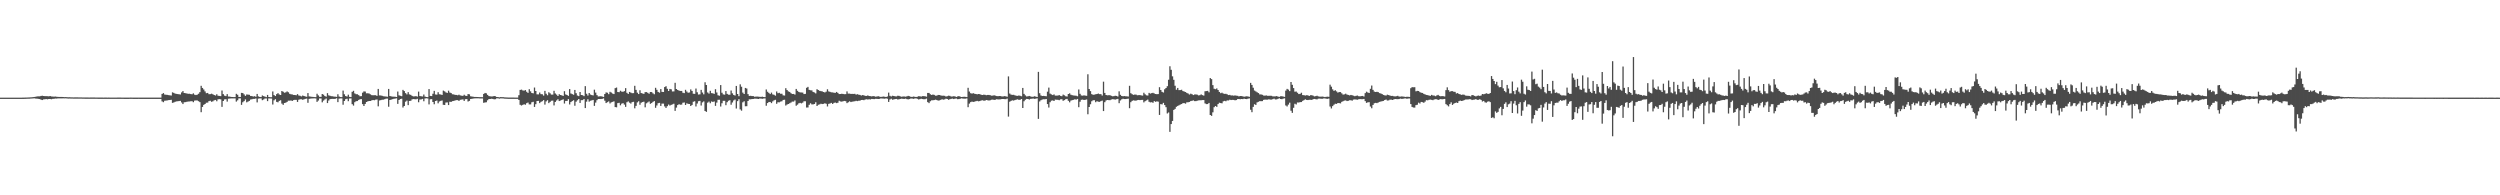 <?xml version="1.0" encoding="UTF-8"?>
<svg xmlns="http://www.w3.org/2000/svg" width="1920" height="150">
  <path d="M0 75.000h1v1.000H0zM1 75.000h1v1.000H1zM2 75.000h1v1.000H2zM3 75.000h1v1.000H3zM4 75.000h1v1.000H4zM5 75.000h1v1.000H5zM6 75.000h1v1.000H6zM7 75.000h1v1.000H7zM8 75.000h1v1.000H8zM9 75.000h1v1.000H9zM10 75.000h1v1.000H10zM11 75.000h1v1.000H11zM12 75.000h1v1.000H12zM13 75.000h1v1.000H13zM14 75.000h1v1.000H14zM15 74.999h1v1.000H15zM16 74.992h1v1.000H16zM17 74.974h1v1.000H17zM18 74.956h1v1.000H18zM19 74.927h1v1.000H19zM20 74.883h1v1.000H20zM21 74.840h1v1.000H21zM22 74.805h1v1.000H22zM23 74.748h1v1.000H23zM24 74.677h1v1.000H24zM25 74.569h1v1.000H25zM26 74.464h1v1.052H26zM27 74.267h1v1.458H27zM28 74.020h1v1.754H28zM29 74.003h1v1.905H29zM30 73.967h1v2.092H30zM31 73.659h1v2.907H31zM32 73.508h1v3.355H32zM33 73.710h1v2.627H33zM34 73.816h1v2.424H34zM35 73.836h1v2.267H35zM36 73.883h1v2.405H36zM37 74.007h1v2.021H37zM38 73.750h1v2.293H38zM39 74.081h1v2.159H39zM40 74.160h1v1.774H40zM41 74.243h1v1.612H41zM42 74.140h1v1.513H42zM43 74.291h1v1.413H43zM44 74.406h1v1.173H44zM45 74.442h1v1.122H45zM46 74.422h1v1.167H46zM47 74.443h1v1.103H47zM48 74.520h1v1.000H48zM49 74.580h1v1.000H49zM50 74.539h1v1.000H50zM51 74.638h1v1.000H51zM52 74.710h1v1.000H52zM53 74.659h1v1.000H53zM54 74.728h1v1.000H54zM55 74.727h1v1.000H55zM56 74.784h1v1.000H56zM57 74.761h1v1.000H57zM58 74.756h1v1.000H58zM59 74.772h1v1.000H59zM60 74.795h1v1.000H60zM61 74.791h1v1.000H61zM62 74.797h1v1.000H62zM63 74.835h1v1.000H63zM64 74.843h1v1.000H64zM65 74.863h1v1.000H65zM66 74.855h1v1.000H66zM67 74.863h1v1.000H67zM68 74.883h1v1.000H68zM69 74.863h1v1.000H69zM70 74.877h1v1.000H70zM71 74.865h1v1.000H71zM72 74.869h1v1.000H72zM73 74.889h1v1.000H73zM74 74.899h1v1.000H74zM75 74.910h1v1.000H75zM76 74.923h1v1.000H76zM77 74.925h1v1.000H77zM78 74.928h1v1.000H78zM79 74.942h1v1.000H79zM80 74.922h1v1.000H80zM81 74.921h1v1.000H81zM82 74.934h1v1.000H82zM83 74.927h1v1.000H83zM84 74.944h1v1.000H84zM85 74.949h1v1.000H85zM86 74.950h1v1.000H86zM87 74.954h1v1.000H87zM88 74.945h1v1.000H88zM89 74.934h1v1.000H89zM90 74.930h1v1.000H90zM91 74.917h1v1.000H91zM92 74.922h1v1.000H92zM93 74.954h1v1.000H93zM94 74.955h1v1.000H94zM95 74.958h1v1.000H95zM96 74.960h1v1.000H96zM97 74.958h1v1.000H97zM98 74.958h1v1.000H98zM99 74.952h1v1.000H99zM100 74.931h1v1.000H100zM101 74.943h1v1.000H101zM102 74.961h1v1.000H102zM103 74.967h1v1.000H103zM104 74.971h1v1.000H104zM105 74.968h1v1.000H105zM106 74.953h1v1.000H106zM107 74.957h1v1.000H107zM108 74.967h1v1.000H108zM109 74.965h1v1.000H109zM110 74.964h1v1.000H110zM111 74.976h1v1.000H111zM112 74.970h1v1.000H112zM113 74.968h1v1.000H113zM114 74.976h1v1.000H114zM115 74.972h1v1.000H115zM116 74.968h1v1.000H116zM117 74.974h1v1.000H117zM118 74.968h1v1.000H118zM119 74.977h1v1.000H119zM120 74.967h1v1.000H120zM121 74.968h1v1.000H121zM122 74.976h1v1.000H122zM123 74.972h1v1.000H123zM124 72.123h1v5.775H124zM125 71.458h1v7.022H125zM126 72.615h1v4.760H126zM127 72.758h1v4.497H127zM128 72.881h1v4.244H128zM129 73.079h1v3.845H129zM130 73.204h1v3.600H130zM131 73.378h1v3.248H131zM132 70.916h1v8.072H132zM133 71.313h1v7.364H133zM134 71.867h1v6.317H134zM135 72.105h1v5.790H135zM136 72.259h1v5.504H136zM137 72.395h1v5.232H137zM138 72.545h1v4.909H138zM139 70.938h1v7.770H139zM140 69.924h1v9.985H140zM141 71.419h1v7.101H141zM142 71.564h1v6.881H142zM143 71.806h1v6.372H143zM144 72.042h1v5.944H144zM145 72.002h1v5.926H145zM146 72.255h1v5.498H146zM147 72.394h1v5.334H147zM148 71.656h1v6.847H148zM149 72.696h1v4.569H149zM150 73.005h1v4.090H150zM151 72.714h1v4.468H151zM152 71.963h1v5.744H152zM153 70.758h1v7.657H153zM154 65.878h1v20.288H154zM155 67.523h1v14.614H155zM156 68.700h1v11.828H156zM157 70.200h1v9.695H157zM158 71.552h1v7.360H158zM159 71.353h1v7.434H159zM160 72.329h1v5.354H160zM161 72.307h1v5.033H161zM162 71.947h1v6.223H162zM163 72.382h1v5.441H163zM164 72.962h1v4.072H164zM165 73.389h1v3.352H165zM166 72.419h1v5.353H166zM167 73.516h1v2.774H167zM168 73.654h1v2.486H168zM169 73.808h1v2.479H169zM170 69.535h1v12.547H170zM171 72.305h1v5.271H171zM172 73.486h1v2.869H172zM173 73.836h1v2.359H173zM174 72.317h1v5.694H174zM175 74.129h1v1.660H175zM176 74.201h1v1.459H176zM177 74.458h1v1.128H177zM178 74.500h1v1.058H178zM179 74.526h1v1.026H179zM180 74.560h1v1.000H180zM181 72.022h1v5.986H181zM182 72.775h1v4.272H182zM183 74.450h1v1.116H183zM184 74.498h1v1.000H184zM185 71.345h1v9.207H185zM186 71.474h1v7.081H186zM187 72.510h1v5.156H187zM188 73.623h1v2.729H188zM189 72.571h1v6.018H189zM190 72.642h1v5.380H190zM191 72.807h1v4.672H191zM192 73.680h1v2.739H192zM193 73.788h1v2.464H193zM194 74.160h1v1.750H194zM195 73.856h1v2.053H195zM196 74.297h1v1.326H196zM197 72.155h1v6.463H197zM198 74.058h1v1.688H198zM199 74.430h1v1.146H199zM200 74.534h1v1.037H200zM201 73.303h1v3.633H201zM202 73.833h1v2.543H202zM203 74.204h1v1.446H203zM204 74.618h1v1.000H204zM205 72.890h1v4.793H205zM206 74.503h1v1.049H206zM207 74.639h1v1.000H207zM208 74.671h1v1.000H208zM209 70.260h1v10.027H209zM210 73.028h1v4.045H210zM211 73.788h1v2.377H211zM212 72.287h1v5.958H212zM213 71.527h1v7.053H213zM214 72.570h1v4.920H214zM215 72.944h1v4.066H215zM216 69.890h1v9.665H216zM217 70.443h1v10.070H217zM218 71.200h1v7.880H218zM219 70.897h1v7.963H219zM220 70.182h1v8.029H220zM221 70.871h1v6.451H221zM222 72.049h1v5.262H222zM223 72.389h1v4.757H223zM224 72.570h1v4.926H224zM225 72.902h1v4.022H225zM226 72.977h1v3.695H226zM227 73.149h1v3.568H227zM228 72.269h1v6.006H228zM229 73.329h1v3.256H229zM230 73.552h1v2.692H230zM231 74.055h1v2.183H231zM232 73.383h1v3.248H232zM233 73.732h1v2.548H233zM234 74.087h1v1.828H234zM235 74.280h1v1.455H235zM236 71.490h1v7.436H236zM237 74.014h1v1.891H237zM238 74.178h1v1.545H238zM239 74.340h1v1.288H239zM240 74.437h1v1.153H240zM241 74.523h1v1.000H241zM242 74.600h1v1.000H242zM243 72.002h1v6.237H243zM244 73.252h1v3.967H244zM245 74.327h1v1.308H245zM246 74.398h1v1.200H246zM247 72.187h1v6.391H247zM248 72.722h1v4.517H248zM249 73.777h1v2.633H249zM250 74.232h1v1.466H250zM251 71.547h1v7.588H251zM252 73.204h1v4.003H252zM253 73.560h1v2.567H253zM254 73.874h1v2.099H254zM255 73.950h1v1.983H255zM256 74.213h1v1.745H256zM257 74.229h1v1.629H257zM258 74.418h1v1.063H258zM259 72.382h1v6.072H259zM260 74.159h1v1.552H260zM261 74.558h1v1.000H261zM262 74.583h1v1.000H262zM263 69.570h1v10.845H263zM264 72.383h1v5.165H264zM265 73.757h1v2.446H265zM266 74.117h1v1.701H266zM267 72.722h1v5.013H267zM268 74.401h1v1.220H268zM269 74.559h1v1.000H269zM270 70.479h1v9.535H270zM271 69.729h1v11.359H271zM272 71.725h1v6.770H272zM273 72.334h1v5.403H273zM274 72.419h1v5.198H274zM275 73.045h1v3.688H275zM276 73.928h1v2.285H276zM277 73.812h1v2.314H277zM278 71.188h1v8.799H278zM279 70.216h1v11.215H279zM280 70.286h1v9.536H280zM281 71.662h1v6.660H281zM282 71.631h1v6.204H282zM283 71.808h1v5.746H283zM284 72.423h1v5.158H284zM285 73.051h1v4.033H285zM286 73.142h1v3.643H286zM287 73.104h1v3.880H287zM288 73.108h1v3.445H288zM289 73.604h1v2.788H289zM290 68.289h1v13.382H290zM291 73.251h1v3.914H291zM292 73.329h1v3.566H292zM293 73.578h1v3.040H293zM294 73.947h1v2.578H294zM295 74.052h1v2.124H295zM296 74.119h1v1.675H296zM297 74.270h1v1.477H297zM298 68.301h1v13.686H298zM299 73.743h1v3.065H299zM300 74.039h1v2.449H300zM301 74.208h1v2.002H301zM302 74.266h1v1.612H302zM303 74.289h1v1.425H303zM304 74.497h1v1.023H304zM305 70.276h1v9.512H305zM306 73.236h1v3.576H306zM307 73.570h1v2.465H307zM308 73.878h1v1.950H308zM309 68.999h1v13.561H309zM310 69.943h1v11.462H310zM311 71.510h1v6.586H311zM312 72.484h1v4.772H312zM313 70.743h1v10.021H313zM314 72.482h1v5.035H314zM315 72.862h1v4.561H315zM316 73.601h1v2.744H316zM317 74.049h1v2.045H317zM318 74.002h1v2.187H318zM319 73.830h1v2.443H319zM320 74.191h1v1.705H320zM321 70.358h1v8.190H321zM322 73.769h1v2.686H322zM323 73.909h1v2.419H323zM324 74.084h1v1.825H324zM325 72.608h1v5.160H325zM326 74.212h1v1.428H326zM327 74.479h1v1.000H327zM328 74.601h1v1.000H328zM329 68.415h1v11.759H329zM330 73.691h1v2.550H330zM331 73.791h1v2.334H331zM332 72.004h1v6.334H332zM333 69.761h1v10.305H333zM334 72.537h1v5.048H334zM335 72.707h1v4.493H335zM336 70.791h1v8.564H336zM337 72.405h1v5.524H337zM338 72.535h1v4.956H338zM339 72.898h1v4.237H339zM340 69.572h1v10.931H340zM341 70.148h1v10.501H341zM342 70.969h1v7.768H342zM343 71.353h1v7.313H343zM344 69.609h1v11.106H344zM345 71.087h1v7.025H345zM346 71.461h1v6.829H346zM347 72.383h1v5.264H347zM348 72.483h1v5.009H348zM349 72.836h1v4.303H349zM350 72.886h1v4.019H350zM351 73.145h1v3.752H351zM352 72.725h1v4.798H352zM353 73.258h1v3.383H353zM354 73.482h1v3.030H354zM355 73.628h1v2.729H355zM356 72.755h1v4.752H356zM357 73.500h1v2.692H357zM358 73.677h1v2.402H358zM359 72.236h1v5.732H359zM360 72.455h1v5.008H360zM361 73.953h1v2.082H361zM362 74.115h1v1.756H362zM363 74.284h1v1.373H363zM364 74.438h1v1.146H364zM365 74.429h1v1.107H365zM366 74.493h1v1.004H366zM367 74.542h1v1.000H367zM368 74.608h1v1.000H368zM369 74.616h1v1.000H369zM370 74.640h1v1.000H370zM371 72.154h1v6.797H371zM372 71.361h1v7.323H372zM373 71.680h1v6.864H373zM374 72.855h1v4.147H374zM375 73.775h1v2.301H375zM376 73.996h1v2.022H376zM377 74.074h1v1.734H377zM378 74.021h1v1.948H378zM379 73.748h1v2.554H379zM380 73.914h1v2.257H380zM381 74.473h1v1.056H381zM382 74.531h1v1.006H382zM383 74.754h1v1.000H383zM384 74.550h1v1.000H384zM385 74.577h1v1.000H385zM386 74.615h1v1.000H386zM387 74.766h1v1.000H387zM388 74.815h1v1.000H388zM389 74.864h1v1.000H389zM390 74.922h1v1.000H390zM391 74.909h1v1.000H391zM392 74.921h1v1.000H392zM393 74.908h1v1.000H393zM394 74.932h1v1.000H394zM395 74.944h1v1.000H395zM396 74.947h1v1.000H396zM397 74.947h1v1.000H397zM398 73.089h1v3.646H398zM399 69.067h1v11.411H399zM400 68.828h1v12.221H400zM401 69.435h1v11.083H401zM402 69.658h1v10.444H402zM403 69.168h1v11.260H403zM404 70.444h1v8.830H404zM405 71.342h1v7.411H405zM406 68.521h1v11.652H406zM407 70.162h1v9.995H407zM408 71.402h1v7.130H408zM409 71.695h1v6.480H409zM410 67.203h1v14.944H410zM411 69.863h1v10.166H411zM412 72.461h1v5.099H412zM413 72.512h1v4.930H413zM414 71.039h1v8.173H414zM415 72.310h1v5.920H415zM416 72.394h1v5.344H416zM417 73.444h1v3.435H417zM418 69.775h1v10.578H418zM419 71.980h1v5.916H419zM420 73.173h1v3.765H420zM421 70.882h1v8.328H421zM422 71.654h1v6.576H422zM423 72.631h1v4.730H423zM424 72.668h1v4.598H424zM425 69.710h1v11.252H425zM426 71.789h1v6.500H426zM427 72.658h1v4.492H427zM428 73.732h1v2.482H428zM429 72.356h1v5.267H429zM430 72.957h1v4.277H430zM431 73.222h1v3.529H431zM432 73.695h1v2.591H432zM433 70.059h1v9.437H433zM434 72.520h1v4.974H434zM435 72.940h1v4.599H435zM436 73.622h1v2.494H436zM437 68.385h1v11.843H437zM438 71.766h1v6.604H438zM439 72.315h1v5.303H439zM440 72.768h1v4.255H440zM441 69.056h1v12.149H441zM442 71.575h1v6.482H442zM443 73.373h1v3.635H443zM444 73.828h1v2.212H444zM445 70.646h1v8.390H445zM446 72.971h1v3.993H446zM447 73.101h1v3.819H447zM448 73.829h1v2.263H448zM449 66.171h1v16.808H449zM450 71.965h1v6.096H450zM451 73.396h1v2.858H451zM452 71.431h1v6.643H452zM453 72.579h1v4.802H453zM454 73.025h1v4.080H454zM455 73.278h1v3.448H455zM456 68.875h1v12.438H456zM457 71.127h1v7.691H457zM458 73.055h1v3.899H458zM459 74.091h1v1.963H459zM460 73.969h1v2.081H460zM461 73.864h1v2.211H461zM462 74.148h1v1.769H462zM463 74.448h1v1.127H463zM464 72.196h1v5.134H464zM465 70.984h1v8.191H465zM466 71.204h1v7.309H466zM467 72.340h1v5.554H467zM468 70.502h1v8.951H468zM469 71.071h1v7.511H469zM470 71.819h1v6.431H470zM471 72.255h1v5.551H471zM472 67.679h1v14.530H472zM473 67.230h1v15.218H473zM474 70.647h1v8.559H474zM475 70.803h1v8.150H475zM476 69.680h1v11.228H476zM477 70.342h1v9.261H477zM478 70.493h1v8.733H478zM479 70.014h1v10.337H479zM480 67.665h1v14.419H480zM481 71.291h1v7.237H481zM482 72.155h1v5.695H482zM483 70.581h1v8.290H483zM484 71.114h1v8.442H484zM485 71.554h1v6.871H485zM486 71.511h1v6.682H486zM487 65.915h1v17.297H487zM488 69.021h1v12.306H488zM489 71.152h1v7.502H489zM490 72.256h1v5.519H490zM491 69.329h1v11.126H491zM492 71.482h1v7.380H492zM493 71.770h1v6.640H493zM494 72.092h1v5.964H494zM495 70.747h1v11.677H495zM496 70.683h1v8.668H496zM497 71.254h1v7.409H497zM498 71.964h1v5.979H498zM499 70.646h1v9.082H499zM500 70.727h1v8.425H500zM501 71.697h1v6.530H501zM502 72.385h1v5.245H502zM503 67.423h1v15.354H503zM504 68.942h1v12.054H504zM505 70.622h1v8.655H505zM506 71.152h1v7.855H506zM507 68.417h1v12.916H507zM508 70.542h1v9.047H508zM509 70.678h1v8.882H509zM510 66.874h1v14.826H510zM511 66.196h1v16.690H511zM512 68.186h1v13.350H512zM513 69.876h1v10.396H513zM514 68.300h1v12.786H514zM515 68.629h1v11.905H515zM516 70.222h1v9.959H516zM517 70.176h1v9.470H517zM518 63.584h1v21.575H518zM519 68.327h1v14.320H519zM520 69.096h1v11.600H520zM521 69.603h1v10.425H521zM522 69.813h1v10.625H522zM523 69.850h1v10.467H523zM524 71.217h1v7.663H524zM525 71.528h1v7.174H525zM526 68.981h1v11.659H526zM527 70.313h1v9.033H527zM528 71.215h1v8.564H528zM529 70.997h1v8.856H529zM530 68.649h1v12.734H530zM531 69.856h1v10.713H531zM532 71.967h1v6.161H532zM533 72.095h1v5.692H533zM534 67.970h1v13.795H534zM535 70.885h1v8.608H535zM536 72.601h1v5.141H536zM537 72.470h1v4.991H537zM538 69.007h1v12.023H538zM539 71.085h1v7.577H539zM540 72.454h1v5.444H540zM541 63.205h1v22.032H541zM542 65.273h1v20.665H542zM543 71.000h1v7.850H543zM544 71.908h1v6.099H544zM545 69.740h1v9.580H545zM546 71.503h1v6.400H546zM547 71.660h1v6.606H547zM548 72.108h1v5.833H548zM549 68.516h1v12.773H549zM550 71.019h1v7.797H550zM551 73.168h1v3.495H551zM552 73.537h1v3.056H552zM553 65.326h1v16.493H553zM554 71.237h1v8.074H554zM555 72.475h1v4.919H555zM556 72.725h1v4.706H556zM557 69.916h1v10.874H557zM558 72.095h1v6.401H558zM559 72.683h1v4.688H559zM560 72.752h1v4.188H560zM561 69.503h1v10.908H561zM562 71.695h1v6.995H562zM563 72.884h1v4.285H563zM564 73.370h1v3.096H564zM565 66.022h1v17.329H565zM566 72.188h1v5.472H566zM567 73.888h1v2.292H567zM568 64.743h1v19.252H568zM569 66.623h1v18.392H569zM570 71.114h1v7.482H570zM571 72.198h1v5.569H571zM572 67.517h1v14.088H572zM573 67.982h1v13.603H573zM574 72.298h1v5.271H574zM575 73.678h1v2.602H575zM576 73.560h1v2.718H576zM577 73.755h1v2.334H577zM578 73.771h1v2.277H578zM579 74.303h1v1.453H579zM580 74.211h1v1.559H580zM581 74.132h1v1.724H581zM582 74.223h1v1.811H582zM583 74.349h1v1.303H583zM584 74.375h1v1.332H584zM585 74.227h1v1.634H585zM586 74.479h1v1.170H586zM587 74.573h1v1.000H587zM588 68.693h1v12.511H588zM589 70.463h1v8.687H589zM590 71.333h1v7.071H590zM591 72.248h1v6.040H591zM592 71.111h1v8.110H592zM593 72.514h1v5.384H593zM594 72.822h1v4.240H594zM595 73.466h1v3.167H595zM596 70.229h1v9.500H596zM597 71.579h1v6.965H597zM598 71.290h1v7.315H598zM599 72.012h1v5.999H599zM600 72.006h1v5.745H600zM601 73.237h1v3.491H601zM602 73.351h1v3.259H602zM603 67.757h1v13.316H603zM604 69.153h1v11.138H604zM605 70.219h1v9.671H605zM606 70.604h1v8.714H606zM607 71.571h1v7.191H607zM608 72.205h1v5.803H608zM609 72.120h1v5.932H609zM610 72.643h1v4.518H610zM611 68.306h1v12.898H611zM612 69.751h1v10.621H612zM613 70.588h1v8.787H613zM614 70.957h1v8.065H614zM615 71.018h1v8.392H615zM616 71.139h1v7.727H616zM617 72.220h1v5.544H617zM618 72.071h1v5.714H618zM619 67.425h1v15.136H619zM620 66.703h1v15.808H620zM621 68.994h1v11.485H621zM622 69.303h1v9.982H622zM623 69.422h1v10.760H623zM624 70.620h1v9.540H624zM625 71.001h1v8.865H625zM626 71.747h1v6.786H626zM627 68.518h1v12.877H627zM628 69.164h1v11.294H628zM629 69.727h1v10.444H629zM630 69.968h1v9.682H630zM631 70.187h1v9.760H631zM632 70.635h1v9.142H632zM633 71.025h1v8.288H633zM634 70.407h1v9.321H634zM635 68.580h1v13.184H635zM636 70.198h1v9.587H636zM637 70.529h1v8.916H637zM638 70.911h1v8.112H638zM639 70.946h1v8.927H639zM640 71.235h1v7.755H640zM641 71.324h1v7.430H641zM642 70.611h1v8.573H642zM643 71.346h1v7.531H643zM644 72.253h1v5.135H644zM645 72.213h1v5.695H645zM646 71.979h1v6.103H646zM647 72.158h1v5.602H647zM648 72.323h1v5.209H648zM649 72.315h1v5.394H649zM650 70.197h1v9.023H650zM651 71.887h1v6.653H651zM652 71.863h1v5.974H652zM653 72.124h1v6.261H653zM654 72.075h1v6.023H654zM655 72.116h1v5.800H655zM656 72.033h1v5.745H656zM657 72.630h1v4.793H657zM658 72.369h1v5.305H658zM659 72.684h1v4.678H659zM660 72.885h1v4.414H660zM661 73.348h1v3.446H661zM662 72.986h1v3.754H662zM663 73.233h1v3.712H663zM664 73.602h1v2.832H664zM665 73.693h1v2.524H665zM666 73.250h1v3.165H666zM667 73.722h1v2.497H667zM668 73.835h1v2.545H668zM669 74.052h1v1.910H669zM670 73.797h1v2.304H670zM671 73.929h1v2.184H671zM672 74.248h1v1.649H672zM673 74.095h1v1.852H673zM674 73.876h1v2.146H674zM675 74.210h1v1.714H675zM676 74.459h1v1.104H676zM677 74.291h1v1.383H677zM678 74.117h1v1.616H678zM679 74.293h1v1.514H679zM680 74.499h1v1.000H680zM681 74.078h1v1.739H681zM682 71.141h1v7.123H682zM683 73.594h1v2.796H683zM684 74.087h1v1.752H684zM685 73.511h1v3.081H685zM686 73.715h1v2.600H686zM687 73.978h1v2.083H687zM688 74.028h1v1.960H688zM689 73.521h1v2.909H689zM690 73.616h1v2.619H690zM691 74.043h1v1.924H691zM692 74.286h1v1.475H692zM693 74.109h1v1.816H693zM694 74.079h1v1.883H694zM695 74.252h1v1.462H695zM696 73.964h1v2.190H696zM697 73.625h1v2.697H697zM698 73.888h1v2.181H698zM699 74.324h1v1.354H699zM700 74.428h1v1.253H700zM701 74.156h1v1.767H701zM702 74.311h1v1.359H702zM703 74.508h1v1.006H703zM704 74.312h1v1.550H704zM705 73.875h1v2.492H705zM706 73.944h1v2.189H706zM707 74.202h1v1.640H707zM708 73.848h1v2.229H708zM709 73.832h1v2.386H709zM710 73.953h1v2.239H710zM711 74.263h1v1.442H711zM712 71.395h1v7.032H712zM713 71.387h1v7.806H713zM714 72.389h1v5.382H714zM715 72.898h1v4.133H715zM716 72.594h1v4.397H716zM717 72.836h1v4.012H717zM718 73.449h1v3.100H718zM719 73.408h1v3.427H719zM720 72.933h1v4.353H720zM721 72.983h1v4.144H721zM722 73.261h1v3.455H722zM723 73.535h1v2.704H723zM724 73.453h1v3.105H724zM725 73.596h1v2.736H725zM726 74.148h1v1.607H726zM727 73.905h1v2.141H727zM728 73.481h1v3.172H728zM729 73.641h1v2.540H729zM730 74.142h1v1.779H730zM731 74.077h1v1.653H731zM732 73.878h1v2.200H732zM733 74.059h1v1.740H733zM734 74.433h1v1.221H734zM735 74.013h1v2.182H735zM736 73.779h1v2.282H736zM737 74.220h1v1.621H737zM738 74.516h1v1.000H738zM739 74.376h1v1.325H739zM740 74.283h1v1.500H740zM741 74.382h1v1.383H741zM742 74.547h1v1.000H742zM743 67.454h1v14.861H743zM744 70.286h1v9.272H744zM745 71.588h1v6.850H745zM746 71.868h1v6.184H746zM747 71.563h1v6.709H747zM748 71.963h1v6.125H748zM749 72.215h1v5.515H749zM750 72.435h1v5.046H750zM751 72.181h1v5.652H751zM752 72.300h1v5.333H752zM753 72.767h1v4.465H753zM754 72.943h1v4.071H754zM755 72.723h1v4.571H755zM756 72.805h1v4.526H756zM757 73.127h1v3.680H757zM758 72.904h1v4.081H758zM759 72.895h1v4.331H759zM760 73.108h1v3.878H760zM761 73.473h1v3.121H761zM762 73.418h1v3.056H762zM763 73.161h1v3.570H763zM764 73.486h1v3.116H764zM765 73.802h1v2.377H765zM766 73.857h1v2.537H766zM767 73.703h1v2.618H767zM768 73.778h1v2.498H768zM769 74.060h1v1.951H769zM770 74.025h1v2.031H770zM771 73.829h1v2.322H771zM772 73.967h1v2.210H772zM773 74.272h1v1.464H773zM774 58.669h1v30.874H774zM775 71.847h1v6.262H775zM776 72.669h1v4.799H776zM777 72.871h1v4.166H777zM778 72.787h1v4.491H778zM779 73.206h1v3.654H779zM780 73.508h1v3.054H780zM781 73.613h1v2.684H781zM782 73.313h1v3.405H782zM783 73.572h1v3.017H783zM784 73.941h1v2.086H784zM785 67.551h1v15.415H785zM786 72.112h1v5.641H786zM787 73.256h1v3.341H787zM788 74.093h1v1.862H788zM789 73.940h1v2.076H789zM790 73.697h1v2.723H790zM791 74.018h1v1.911H791zM792 74.320h1v1.525H792zM793 74.281h1v1.415H793zM794 73.915h1v2.029H794zM795 74.214h1v1.556H795zM796 74.512h1v1.000H796zM797 55.184h1v36.121H797zM798 71.568h1v6.355H798zM799 73.337h1v3.627H799zM800 73.750h1v2.713H800zM801 73.612h1v2.646H801zM802 73.796h1v2.490H802zM803 73.950h1v2.063H803zM804 70.383h1v9.556H804zM805 67.302h1v15.262H805zM806 71.873h1v6.641H806zM807 72.476h1v4.841H807zM808 72.991h1v4.123H808zM809 72.518h1v5.054H809zM810 73.445h1v3.063H810zM811 73.427h1v3.178H811zM812 73.371h1v3.299H812zM813 73.003h1v3.939H813zM814 73.613h1v2.699H814zM815 73.886h1v2.315H815zM816 72.635h1v4.769H816zM817 73.232h1v3.649H817zM818 73.931h1v2.274H818zM819 74.113h1v1.794H819zM820 72.183h1v5.228H820zM821 71.668h1v6.927H821zM822 72.770h1v4.505H822zM823 73.094h1v3.810H823zM824 73.332h1v3.356H824zM825 73.444h1v2.815H825zM826 73.511h1v3.041H826zM827 73.951h1v2.011H827zM828 68.730h1v13.591H828zM829 72.060h1v6.074H829zM830 73.338h1v3.331H830zM831 73.456h1v3.056H831zM832 73.219h1v3.561H832zM833 73.431h1v3.229H833zM834 73.563h1v2.824H834zM835 57.037h1v30.738H835zM836 68.341h1v13.818H836zM837 69.998h1v10.090H837zM838 72.311h1v5.473H838zM839 72.783h1v4.244H839zM840 72.659h1v4.303H840zM841 72.387h1v6.106H841zM842 72.187h1v5.531H842zM843 71.859h1v6.282H843zM844 72.291h1v5.918H844zM845 72.313h1v5.380H845zM846 73.384h1v3.903H846zM847 62.709h1v22.613H847zM848 71.382h1v7.101H848zM849 72.937h1v4.203H849zM850 73.192h1v3.585H850zM851 73.136h1v3.746H851zM852 73.094h1v3.871H852zM853 73.579h1v2.876H853zM854 73.957h1v2.211H854zM855 73.837h1v2.454H855zM856 73.523h1v2.957H856zM857 73.686h1v2.520H857zM858 74.119h1v1.814H858zM859 70.145h1v9.123H859zM860 72.810h1v4.356H860zM861 73.751h1v2.526H861zM862 73.951h1v1.875H862zM863 73.778h1v2.323H863zM864 73.934h1v2.128H864zM865 74.005h1v1.906H865zM866 74.152h1v1.607H866zM867 65.870h1v17.229H867zM868 71.596h1v6.906H868zM869 72.354h1v5.134H869zM870 72.840h1v4.214H870zM871 72.612h1v4.664H871zM872 72.636h1v4.661H872zM873 73.156h1v3.737H873zM874 73.055h1v3.704H874zM875 73.035h1v3.868H875zM876 73.280h1v3.471H876zM877 73.439h1v3.247H877zM878 71.233h1v7.390H878zM879 72.426h1v5.302H879zM880 73.237h1v3.865H880zM881 73.349h1v3.125H881zM882 71.314h1v6.890H882zM883 71.871h1v6.757H883zM884 71.542h1v6.955H884zM885 71.280h1v7.677H885zM886 71.761h1v5.900H886zM887 72.191h1v6.017H887zM888 72.334h1v5.482H888zM889 72.220h1v5.875H889zM890 66.959h1v21.289H890zM891 69.127h1v10.858H891zM892 70.530h1v9.667H892zM893 71.069h1v7.919H893zM894 68.561h1v12.105H894zM895 67.590h1v14.723H895zM896 66.177h1v20.957H896zM897 61.251h1v25.117H897zM898 50.890h1v50.363H898zM899 53.608h1v41.688H899zM900 58.630h1v34.244H900zM901 61.310h1v23.104H901zM902 65.863h1v17.744H902zM903 68.913h1v13.134H903zM904 67.551h1v13.819H904zM905 69.241h1v11.580H905zM906 69.160h1v11.146H906zM907 68.939h1v10.975H907zM908 69.925h1v9.302H908zM909 70.306h1v8.918H909zM910 70.654h1v8.961H910zM911 71.371h1v7.202H911zM912 71.813h1v6.704H912zM913 72.587h1v5.677H913zM914 71.935h1v5.678H914zM915 72.357h1v5.048H915zM916 72.998h1v4.106H916zM917 72.566h1v5.122H917zM918 72.506h1v5.181H918zM919 72.691h1v4.675H919zM920 73.255h1v3.844H920zM921 73.113h1v3.916H921zM922 72.515h1v4.501H922zM923 73.084h1v3.777H923zM924 73.433h1v3.430H924zM925 70.081h1v9.319H925zM926 69.935h1v10.019H926zM927 69.769h1v10.135H927zM928 70.910h1v8.129H928zM929 59.978h1v28.365H929zM930 60.751h1v28.247H930zM931 65.359h1v20.909H931zM932 68.132h1v14.192H932zM933 68.503h1v12.908H933zM934 67.891h1v14.207H934zM935 69.142h1v10.790H935zM936 70.591h1v8.311H936zM937 71.552h1v7.585H937zM938 71.144h1v8.199H938zM939 71.849h1v5.951H939zM940 72.069h1v5.386H940zM941 72.019h1v5.777H941zM942 72.455h1v4.675H942zM943 73.031h1v4.138H943zM944 72.846h1v3.765H944zM945 73.303h1v3.553H945zM946 73.250h1v3.452H946zM947 73.463h1v3.262H947zM948 73.289h1v3.754H948zM949 73.469h1v3.381H949zM950 73.565h1v2.545H950zM951 74.024h1v2.024H951zM952 73.714h1v2.500H952zM953 73.771h1v2.278H953zM954 74.001h1v2.128H954zM955 74.308h1v1.458H955zM956 74.065h1v1.989H956zM957 73.937h1v2.195H957zM958 74.092h1v1.709H958zM959 74.322h1v1.267H959zM960 63.652h1v20.616H960zM961 65.249h1v20.895H961zM962 67.393h1v14.694H962zM963 69.539h1v10.533H963zM964 70.172h1v10.406H964zM965 70.884h1v7.742H965zM966 71.456h1v6.749H966zM967 72.517h1v5.151H967zM968 72.518h1v5.205H968zM969 72.802h1v4.881H969zM970 73.349h1v3.347H970zM971 73.466h1v3.041H971zM972 73.270h1v3.285H972zM973 73.588h1v2.936H973zM974 73.555h1v2.668H974zM975 73.516h1v2.958H975zM976 73.573h1v2.929H976zM977 73.981h1v2.187H977zM978 74.047h1v1.724H978zM979 73.963h1v2.410H979zM980 73.778h1v2.579H980zM981 74.200h1v1.716H981zM982 74.397h1v1.095H982zM983 73.947h1v2.109H983zM984 73.896h1v2.269H984zM985 74.152h1v1.649H985zM986 74.379h1v1.147H986zM987 69.560h1v11.447H987zM988 68.248h1v13.524H988zM989 68.811h1v11.540H989zM990 69.976h1v8.855H990zM991 62.987h1v22.043H991zM992 65.120h1v21.552H992zM993 67.629h1v15.178H993zM994 70.416h1v9.241H994zM995 70.307h1v9.932H995zM996 71.197h1v7.518H996zM997 72.263h1v6.481H997zM998 72.035h1v6.378H998zM999 71.214h1v7.187H999zM1000 73.001h1v4.462H1000zM1001 73.119h1v3.765H1001zM1002 73.370h1v2.941H1002zM1003 73.104h1v3.667H1003zM1004 73.230h1v3.646H1004zM1005 73.709h1v2.924H1005zM1006 73.096h1v3.550H1006zM1007 73.135h1v3.607H1007zM1008 73.476h1v2.734H1008zM1009 74.048h1v1.951H1009zM1010 73.826h1v2.384H1010zM1011 73.513h1v2.803H1011zM1012 74.045h1v1.751H1012zM1013 74.207h1v1.536H1013zM1014 74.264h1v1.562H1014zM1015 74.130h1v1.756H1015zM1016 74.278h1v1.363H1016zM1017 74.561h1v1.000H1017zM1018 74.348h1v1.504H1018zM1019 74.266h1v1.679H1019zM1020 74.322h1v1.375H1020zM1021 65.014h1v16.808H1021zM1022 66.554h1v16.722H1022zM1023 68.621h1v12.866H1023zM1024 69.802h1v10.614H1024zM1025 69.277h1v10.390H1025zM1026 70.203h1v9.633H1026zM1027 71.117h1v7.984H1027zM1028 70.684h1v8.546H1028zM1029 70.725h1v8.681H1029zM1030 71.670h1v6.574H1030zM1031 72.654h1v5.071H1031zM1032 72.453h1v4.827H1032zM1033 71.925h1v5.158H1033zM1034 72.607h1v5.004H1034zM1035 72.901h1v4.516H1035zM1036 73.263h1v3.741H1036zM1037 72.931h1v4.058H1037zM1038 73.164h1v4.146H1038zM1039 73.469h1v3.037H1039zM1040 73.868h1v2.454H1040zM1041 73.589h1v2.868H1041zM1042 73.344h1v3.273H1042zM1043 73.906h1v2.352H1043zM1044 73.989h1v2.071H1044zM1045 73.796h1v2.367H1045zM1046 73.664h1v2.516H1046zM1047 74.155h1v1.830H1047zM1048 71.507h1v6.163H1048zM1049 70.385h1v8.632H1049zM1050 71.032h1v7.577H1050zM1051 71.408h1v7.088H1051zM1052 68.181h1v13.628H1052zM1053 65.674h1v17.495H1053zM1054 69.016h1v11.578H1054zM1055 70.343h1v8.943H1055zM1056 70.650h1v8.357H1056zM1057 70.508h1v8.716H1057zM1058 70.781h1v7.966H1058zM1059 71.531h1v6.702H1059zM1060 71.758h1v6.227H1060zM1061 72.229h1v5.482H1061zM1062 72.925h1v4.607H1062zM1063 73.228h1v3.564H1063zM1064 73.394h1v3.065H1064zM1065 72.717h1v4.485H1065zM1066 72.994h1v4.116H1066zM1067 73.390h1v3.163H1067zM1068 73.672h1v2.870H1068zM1069 73.637h1v3.141H1069zM1070 73.942h1v2.414H1070zM1071 74.036h1v1.988H1071zM1072 73.864h1v2.280H1072zM1073 73.556h1v2.609H1073zM1074 74.138h1v1.921H1074zM1075 74.172h1v1.541H1075zM1076 74.038h1v1.878H1076zM1077 74.129h1v1.729H1077zM1078 74.269h1v1.358H1078zM1079 74.440h1v1.106H1079zM1080 74.307h1v1.571H1080zM1081 74.323h1v1.377H1081zM1082 74.433h1v1.183H1082zM1083 67.762h1v12.148H1083zM1084 66.898h1v15.240H1084zM1085 67.000h1v15.601H1085zM1086 66.981h1v15.678H1086zM1087 70.147h1v10.603H1087zM1088 69.793h1v10.630H1088zM1089 69.907h1v8.959H1089zM1090 70.776h1v8.715H1090zM1091 71.223h1v7.079H1091zM1092 71.392h1v7.119H1092zM1093 72.068h1v6.882H1093zM1094 72.521h1v5.530H1094zM1095 72.901h1v4.011H1095zM1096 73.038h1v4.016H1096zM1097 73.348h1v3.287H1097zM1098 73.624h1v2.872H1098zM1099 72.874h1v3.845H1099zM1100 73.312h1v3.665H1100zM1101 73.428h1v2.944H1101zM1102 73.866h1v2.336H1102zM1103 73.254h1v2.996H1103zM1104 72.836h1v3.958H1104zM1105 73.641h1v2.766H1105zM1106 73.939h1v2.154H1106zM1107 73.769h1v2.528H1107zM1108 73.890h1v2.224H1108zM1109 74.087h1v1.876H1109zM1110 69.206h1v10.747H1110zM1111 67.075h1v13.745H1111zM1112 69.243h1v12.483H1112zM1113 70.463h1v9.449H1113zM1114 69.984h1v8.614H1114zM1115 70.008h1v10.604H1115zM1116 70.433h1v9.215H1116zM1117 70.571h1v8.524H1117zM1118 71.798h1v6.929H1118zM1119 71.472h1v7.624H1119zM1120 72.205h1v5.491H1120zM1121 72.509h1v4.775H1121zM1122 72.841h1v4.745H1122zM1123 72.625h1v4.730H1123zM1124 72.771h1v4.112H1124zM1125 73.387h1v3.068H1125zM1126 73.500h1v2.876H1126zM1127 73.575h1v2.798H1127zM1128 73.702h1v2.508H1128zM1129 74.032h1v2.199H1129zM1130 72.938h1v3.914H1130zM1131 73.167h1v3.423H1131zM1132 73.604h1v2.865H1132zM1133 74.027h1v2.032H1133zM1134 73.569h1v3.152H1134zM1135 73.385h1v3.272H1135zM1136 73.699h1v2.484H1136zM1137 73.294h1v3.469H1137zM1138 72.181h1v5.811H1138zM1139 72.383h1v5.143H1139zM1140 72.099h1v6.501H1140zM1141 71.612h1v7.221H1141zM1142 71.989h1v6.072H1142zM1143 72.125h1v5.657H1143zM1144 71.413h1v7.028H1144zM1145 58.405h1v32.145H1145zM1146 60.607h1v29.445H1146zM1147 62.222h1v28.619H1147zM1148 64.589h1v20.942H1148zM1149 62.810h1v23.866H1149zM1150 65.720h1v20.191H1150zM1151 67.002h1v16.266H1151zM1152 66.852h1v15.200H1152zM1153 61.495h1v27.033H1153zM1154 67.863h1v15.777H1154zM1155 69.823h1v9.951H1155zM1156 70.869h1v7.712H1156zM1157 65.251h1v16.968H1157zM1158 68.010h1v12.124H1158zM1159 71.774h1v7.803H1159zM1160 71.667h1v6.069H1160zM1161 62.626h1v24.140H1161zM1162 69.959h1v9.598H1162zM1163 72.338h1v5.111H1163zM1164 69.248h1v11.608H1164zM1165 67.182h1v19.965H1165zM1166 70.425h1v9.337H1166zM1167 71.752h1v6.717H1167zM1168 61.183h1v27.735H1168zM1169 62.788h1v22.135H1169zM1170 71.964h1v6.499H1170zM1171 72.582h1v4.576H1171zM1172 66.306h1v15.625H1172zM1173 68.926h1v11.219H1173zM1174 69.185h1v11.068H1174zM1175 69.849h1v11.038H1175zM1176 55.006h1v39.691H1176zM1177 61.015h1v30.110H1177zM1178 60.506h1v27.874H1178zM1179 64.684h1v19.930H1179zM1180 64.260h1v20.912H1180zM1181 66.527h1v16.703H1181zM1182 67.301h1v15.577H1182zM1183 68.504h1v12.044H1183zM1184 53.516h1v39.935H1184zM1185 66.760h1v15.775H1185zM1186 70.791h1v8.783H1186zM1187 71.746h1v6.707H1187zM1188 64.492h1v19.922H1188zM1189 69.764h1v9.859H1189zM1190 69.818h1v9.886H1190zM1191 71.766h1v5.965H1191zM1192 62.085h1v27.726H1192zM1193 68.749h1v12.166H1193zM1194 71.299h1v7.746H1194zM1195 70.938h1v7.936H1195zM1196 71.638h1v7.194H1196zM1197 71.835h1v5.948H1197zM1198 72.781h1v4.053H1198zM1199 73.300h1v4.195H1199zM1200 73.210h1v3.811H1200zM1201 73.316h1v3.687H1201zM1202 73.409h1v2.985H1202zM1203 67.294h1v14.038H1203zM1204 71.255h1v8.397H1204zM1205 72.036h1v6.045H1205zM1206 72.109h1v5.491H1206zM1207 56.403h1v35.695H1207zM1208 59.646h1v31.778H1208zM1209 61.215h1v24.960H1209zM1210 66.895h1v15.277H1210zM1211 60.559h1v26.448H1211zM1212 65.953h1v17.519H1212zM1213 68.658h1v13.221H1213zM1214 69.012h1v12.694H1214zM1215 57.895h1v34.134H1215zM1216 67.988h1v13.565H1216zM1217 70.925h1v7.984H1217zM1218 71.132h1v7.256H1218zM1219 59.453h1v26.481H1219zM1220 68.214h1v12.022H1220zM1221 70.486h1v9.542H1221zM1222 71.497h1v6.889H1222zM1223 62.174h1v24.820H1223zM1224 69.903h1v10.607H1224zM1225 71.923h1v6.460H1225zM1226 64.570h1v18.235H1226zM1227 66.592h1v16.208H1227zM1228 70.930h1v7.337H1228zM1229 71.765h1v5.826H1229zM1230 55.278h1v39.696H1230zM1231 64.371h1v22.877H1231zM1232 71.599h1v7.467H1232zM1233 72.695h1v4.370H1233zM1234 66.061h1v18.445H1234zM1235 67.939h1v16.905H1235zM1236 66.743h1v17.865H1236zM1237 68.955h1v13.071H1237zM1238 47.020h1v57.616H1238zM1239 63.242h1v25.314H1239zM1240 64.270h1v22.892H1240zM1241 68.974h1v13.140H1241zM1242 65.740h1v16.617H1242zM1243 66.052h1v16.719H1243zM1244 68.878h1v12.417H1244zM1245 69.629h1v11.074H1245zM1246 51.092h1v39.439H1246zM1247 67.491h1v14.456H1247zM1248 71.401h1v7.553H1248zM1249 72.381h1v6.058H1249zM1250 66.937h1v15.799H1250zM1251 70.678h1v8.445H1251zM1252 71.412h1v7.078H1252zM1253 72.819h1v4.592H1253zM1254 43.840h1v49.818H1254zM1255 69.210h1v11.989H1255zM1256 72.002h1v6.451H1256zM1257 72.479h1v5.669H1257zM1258 72.303h1v5.236H1258zM1259 72.815h1v4.683H1259zM1260 72.921h1v4.343H1260zM1261 73.488h1v3.147H1261zM1262 73.120h1v3.264H1262zM1263 73.452h1v2.942H1263zM1264 73.635h1v2.596H1264zM1265 63.846h1v21.812H1265zM1266 70.389h1v9.355H1266zM1267 71.312h1v7.408H1267zM1268 71.753h1v6.544H1268zM1269 61.091h1v24.481H1269zM1270 67.358h1v15.867H1270zM1271 68.391h1v13.230H1271zM1272 68.854h1v13.450H1272zM1273 66.413h1v17.130H1273zM1274 68.930h1v11.825H1274zM1275 69.367h1v11.256H1275zM1276 70.654h1v9.071H1276zM1277 64.246h1v21.959H1277zM1278 69.382h1v12.589H1278zM1279 71.861h1v6.652H1279zM1280 71.658h1v6.230H1280zM1281 61.837h1v29.865H1281zM1282 66.933h1v15.853H1282zM1283 71.020h1v8.686H1283zM1284 71.625h1v7.444H1284zM1285 62.867h1v25.537H1285zM1286 70.276h1v9.659H1286zM1287 72.441h1v5.395H1287zM1288 65.187h1v18.746H1288zM1289 68.344h1v12.760H1289zM1290 70.945h1v8.591H1290zM1291 70.977h1v8.143H1291zM1292 62.744h1v27.286H1292zM1293 68.378h1v13.662H1293zM1294 71.489h1v6.804H1294zM1295 72.777h1v4.436H1295zM1296 66.459h1v18.435H1296zM1297 69.398h1v11.622H1297zM1298 70.549h1v9.642H1298zM1299 70.378h1v8.544H1299zM1300 60.592h1v30.323H1300zM1301 62.888h1v22.637H1301zM1302 66.930h1v16.569H1302zM1303 67.827h1v14.347H1303zM1304 66.727h1v16.633H1304zM1305 68.893h1v12.293H1305zM1306 69.174h1v10.811H1306zM1307 70.025h1v9.068H1307zM1308 61.133h1v34.192H1308zM1309 69.503h1v11.584H1309zM1310 71.897h1v6.536H1310zM1311 72.062h1v5.780H1311zM1312 59.509h1v27.606H1312zM1313 69.628h1v10.469H1313zM1314 70.840h1v8.548H1314zM1315 66.364h1v19.856H1315zM1316 63.017h1v23.397H1316zM1317 70.902h1v9.275H1317zM1318 71.762h1v6.379H1318zM1319 72.476h1v4.982H1319zM1320 72.403h1v5.047H1320zM1321 72.805h1v4.427H1321zM1322 73.253h1v3.640H1322zM1323 73.444h1v3.305H1323zM1324 73.665h1v3.186H1324zM1325 73.396h1v2.845H1325zM1326 73.729h1v2.511H1326zM1327 62.845h1v24.331H1327zM1328 65.730h1v17.075H1328zM1329 71.857h1v6.538H1329zM1330 71.706h1v5.547H1330zM1331 61.578h1v25.077H1331zM1332 64.022h1v21.993H1332zM1333 65.366h1v18.477H1333zM1334 65.104h1v17.969H1334zM1335 53.368h1v43.262H1335zM1336 66.525h1v18.236H1336zM1337 68.271h1v12.382H1337zM1338 69.541h1v11.245H1338zM1339 59.969h1v30.745H1339zM1340 68.266h1v13.977H1340zM1341 68.910h1v11.529H1341zM1342 70.910h1v8.057H1342zM1343 58.748h1v28.142H1343zM1344 66.337h1v18.880H1344zM1345 70.098h1v10.637H1345zM1346 69.276h1v12.388H1346zM1347 69.171h1v10.595H1347zM1348 70.264h1v9.537H1348zM1349 70.483h1v8.756H1349zM1350 65.979h1v16.648H1350zM1351 69.572h1v11.412H1351zM1352 71.328h1v7.820H1352zM1353 72.364h1v5.882H1353zM1354 64.512h1v17.924H1354zM1355 70.117h1v10.754H1355zM1356 71.749h1v6.783H1356zM1357 71.763h1v6.274H1357zM1358 64.285h1v21.737H1358zM1359 65.599h1v16.265H1359zM1360 70.178h1v9.850H1360zM1361 70.786h1v9.182H1361zM1362 60.763h1v26.300H1362zM1363 64.925h1v20.428H1363zM1364 67.382h1v15.107H1364zM1365 68.359h1v12.323H1365zM1366 69.755h1v10.585H1366zM1367 70.434h1v8.726H1367zM1368 71.000h1v7.994H1368zM1369 70.681h1v8.340H1369zM1370 71.092h1v6.653H1370zM1371 72.220h1v5.549H1371zM1372 72.957h1v4.361H1372zM1373 73.014h1v4.135H1373zM1374 73.004h1v4.636H1374zM1375 73.331h1v3.480H1375zM1376 73.041h1v3.724H1376zM1377 73.238h1v4.048H1377zM1378 72.509h1v4.445H1378zM1379 72.896h1v4.297H1379zM1380 71.802h1v6.828H1380zM1381 72.415h1v5.182H1381zM1382 72.881h1v4.139H1382zM1383 72.693h1v4.731H1383zM1384 72.553h1v4.802H1384zM1385 71.840h1v6.832H1385zM1386 71.044h1v7.471H1386zM1387 70.918h1v8.653H1387zM1388 71.838h1v7.013H1388zM1389 69.939h1v9.146H1389zM1390 67.605h1v13.927H1390zM1391 67.152h1v19.547H1391zM1392 63.938h1v22.745H1392zM1393 60.417h1v29.232H1393zM1394 61.512h1v26.762H1394zM1395 64.208h1v23.381H1395zM1396 67.576h1v16.148H1396zM1397 67.421h1v15.462H1397zM1398 69.546h1v10.159H1398zM1399 71.405h1v7.248H1399zM1400 70.734h1v8.273H1400zM1401 68.914h1v12.362H1401zM1402 69.329h1v10.929H1402zM1403 70.317h1v8.959H1403zM1404 70.567h1v8.477H1404zM1405 69.914h1v8.979H1405zM1406 70.885h1v7.742H1406zM1407 71.483h1v6.655H1407zM1408 71.167h1v8.906H1408zM1409 71.142h1v7.872H1409zM1410 71.420h1v6.718H1410zM1411 72.422h1v5.137H1411zM1412 71.624h1v7.110H1412zM1413 71.482h1v6.210H1413zM1414 72.469h1v5.063H1414zM1415 73.444h1v3.478H1415zM1416 71.339h1v8.414H1416zM1417 70.860h1v7.391H1417zM1418 72.289h1v5.449H1418zM1419 72.537h1v4.848H1419zM1420 71.605h1v6.632H1420zM1421 72.532h1v4.548H1421zM1422 72.847h1v4.270H1422zM1423 73.493h1v2.857H1423zM1424 66.218h1v16.989H1424zM1425 70.624h1v9.523H1425zM1426 71.481h1v7.313H1426zM1427 72.590h1v5.442H1427zM1428 71.291h1v7.721H1428zM1429 72.125h1v6.358H1429zM1430 72.302h1v5.077H1430zM1431 73.228h1v3.511H1431zM1432 65.908h1v17.217H1432zM1433 70.890h1v7.957H1433zM1434 70.873h1v8.069H1434zM1435 71.793h1v6.847H1435zM1436 71.118h1v8.274H1436zM1437 72.040h1v6.003H1437zM1438 72.373h1v5.264H1438zM1439 66.537h1v15.566H1439zM1440 70.530h1v9.098H1440zM1441 71.349h1v7.242H1441zM1442 71.212h1v7.269H1442zM1443 70.986h1v8.075H1443zM1444 72.276h1v5.323H1444zM1445 72.496h1v4.973H1445zM1446 73.348h1v3.385H1446zM1447 69.078h1v10.724H1447zM1448 66.839h1v14.419H1448zM1449 69.230h1v11.453H1449zM1450 69.591h1v10.914H1450zM1451 70.449h1v12.775H1451zM1452 70.474h1v9.024H1452zM1453 71.297h1v6.914H1453zM1454 72.616h1v4.922H1454zM1455 59.459h1v28.196H1455zM1456 59.760h1v29.890H1456zM1457 59.126h1v27.178H1457zM1458 66.088h1v17.621H1458zM1459 63.206h1v22.160H1459zM1460 66.642h1v17.269H1460zM1461 68.531h1v12.611H1461zM1462 68.775h1v14.972H1462zM1463 68.894h1v13.249H1463zM1464 68.990h1v11.287H1464zM1465 70.389h1v7.963H1465zM1466 67.857h1v13.323H1466zM1467 67.216h1v17.093H1467zM1468 70.153h1v9.762H1468zM1469 70.719h1v8.090H1469zM1470 70.861h1v9.959H1470zM1471 70.804h1v8.553H1471zM1472 71.263h1v8.206H1472zM1473 71.869h1v5.992H1473zM1474 67.098h1v14.058H1474zM1475 67.846h1v13.492H1475zM1476 71.033h1v7.773H1476zM1477 72.420h1v5.871H1477zM1478 69.558h1v11.828H1478zM1479 70.795h1v8.767H1479zM1480 71.552h1v6.810H1480zM1481 72.794h1v4.381H1481zM1482 68.868h1v11.833H1482zM1483 71.096h1v7.705H1483zM1484 72.061h1v5.998H1484zM1485 72.862h1v4.835H1485zM1486 68.057h1v13.145H1486zM1487 69.976h1v10.399H1487zM1488 70.333h1v9.401H1488zM1489 70.936h1v7.616H1489zM1490 69.517h1v13.463H1490zM1491 71.862h1v7.727H1491zM1492 71.271h1v7.827H1492zM1493 69.947h1v11.030H1493zM1494 68.130h1v14.605H1494zM1495 70.885h1v8.311H1495zM1496 71.714h1v6.670H1496zM1497 69.586h1v10.529H1497zM1498 67.612h1v13.207H1498zM1499 70.864h1v7.654H1499zM1500 71.488h1v6.976H1500zM1501 69.565h1v11.971H1501zM1502 70.539h1v9.248H1502zM1503 70.355h1v8.958H1503zM1504 71.403h1v8.765H1504zM1505 67.226h1v14.593H1505zM1506 66.650h1v13.423H1506zM1507 70.346h1v8.800H1507zM1508 71.194h1v8.165H1508zM1509 68.481h1v14.658H1509zM1510 69.375h1v11.924H1510zM1511 68.595h1v12.128H1511zM1512 70.726h1v8.730H1512zM1513 68.742h1v12.092H1513zM1514 66.481h1v16.588H1514zM1515 66.080h1v19.900H1515zM1516 62.547h1v24.511H1516zM1517 56.565h1v34.636H1517zM1518 60.857h1v27.745H1518zM1519 64.420h1v21.090H1519zM1520 66.100h1v16.634H1520zM1521 67.490h1v14.075H1521zM1522 69.766h1v10.423H1522zM1523 71.232h1v7.931H1523zM1524 68.338h1v12.052H1524zM1525 69.009h1v11.451H1525zM1526 69.888h1v9.794H1526zM1527 70.373h1v8.555H1527zM1528 70.352h1v9.244H1528zM1529 69.604h1v11.351H1529zM1530 71.063h1v7.965H1530zM1531 71.786h1v6.077H1531zM1532 66.463h1v18.851H1532zM1533 67.981h1v12.987H1533zM1534 70.216h1v7.639H1534zM1535 72.336h1v5.447H1535zM1536 71.066h1v7.548H1536zM1537 71.584h1v6.099H1537zM1538 72.835h1v4.641H1538zM1539 73.103h1v3.771H1539zM1540 69.643h1v15.275H1540zM1541 71.447h1v8.031H1541zM1542 72.462h1v5.227H1542zM1543 72.471h1v4.321H1543zM1544 69.929h1v10.139H1544zM1545 71.513h1v6.635H1545zM1546 72.668h1v4.335H1546zM1547 73.105h1v3.592H1547zM1548 64.643h1v27.983H1548zM1549 70.119h1v10.415H1549zM1550 70.813h1v7.696H1550zM1551 72.829h1v4.623H1551zM1552 70.330h1v10.721H1552zM1553 72.181h1v6.110H1553zM1554 72.144h1v5.178H1554zM1555 64.537h1v22.508H1555zM1556 66.495h1v17.976H1556zM1557 71.021h1v8.521H1557zM1558 70.771h1v8.272H1558zM1559 68.536h1v13.402H1559zM1560 70.625h1v9.961H1560zM1561 71.563h1v7.023H1561zM1562 72.807h1v4.369H1562zM1563 66.147h1v18.993H1563zM1564 70.586h1v10.103H1564zM1565 71.785h1v8.049H1565zM1566 72.150h1v7.295H1566zM1567 68.127h1v12.841H1567zM1568 70.917h1v8.064H1568zM1569 71.764h1v5.879H1569zM1570 73.028h1v3.698H1570zM1571 67.447h1v15.342H1571zM1572 68.505h1v11.863H1572zM1573 69.327h1v11.006H1573zM1574 69.764h1v10.741H1574zM1575 66.921h1v20.093H1575zM1576 68.647h1v11.555H1576zM1577 72.007h1v6.220H1577zM1578 71.971h1v5.678H1578zM1579 68.562h1v11.768H1579zM1580 64.070h1v20.726H1580zM1581 65.367h1v23.226H1581zM1582 61.364h1v21.849H1582zM1583 65.470h1v20.278H1583zM1584 67.668h1v15.203H1584zM1585 69.050h1v13.760H1585zM1586 65.444h1v16.186H1586zM1587 67.562h1v14.192H1587zM1588 70.557h1v9.003H1588zM1589 71.980h1v6.329H1589zM1590 64.807h1v16.859H1590zM1591 65.548h1v15.541H1591zM1592 70.502h1v8.795H1592zM1593 71.060h1v8.079H1593zM1594 67.545h1v13.993H1594zM1595 70.109h1v10.173H1595zM1596 71.078h1v8.366H1596zM1597 72.060h1v5.771H1597zM1598 63.259h1v22.419H1598zM1599 69.408h1v11.574H1599zM1600 71.038h1v7.836H1600zM1601 71.516h1v7.536H1601zM1602 66.355h1v18.770H1602zM1603 70.950h1v7.907H1603zM1604 70.838h1v7.446H1604zM1605 72.511h1v5.021H1605zM1606 67.339h1v13.782H1606zM1607 70.825h1v8.056H1607zM1608 72.258h1v6.079H1608zM1609 72.583h1v5.804H1609zM1610 66.655h1v17.636H1610zM1611 70.357h1v9.526H1611zM1612 71.486h1v7.131H1612zM1613 65.784h1v17.011H1613zM1614 66.593h1v14.730H1614zM1615 71.259h1v8.762H1615zM1616 70.991h1v7.154H1616zM1617 65.888h1v22.768H1617zM1618 68.689h1v13.357H1618zM1619 71.407h1v7.647H1619zM1620 72.760h1v4.475H1620zM1621 67.959h1v12.125H1621zM1622 67.772h1v12.242H1622zM1623 71.880h1v7.423H1623zM1624 72.020h1v5.629H1624zM1625 64.193h1v17.325H1625zM1626 70.356h1v9.381H1626zM1627 71.630h1v6.857H1627zM1628 73.077h1v4.432H1628zM1629 67.617h1v14.950H1629zM1630 70.339h1v10.418H1630zM1631 71.816h1v6.282H1631zM1632 72.872h1v4.246H1632zM1633 68.453h1v10.797H1633zM1634 68.853h1v12.209H1634zM1635 69.738h1v11.224H1635zM1636 69.899h1v10.386H1636zM1637 64.628h1v26.329H1637zM1638 69.098h1v10.838H1638zM1639 69.648h1v11.589H1639zM1640 70.163h1v9.627H1640zM1641 65.909h1v14.224H1641zM1642 64.171h1v19.802H1642zM1643 65.854h1v21.113H1643zM1644 69.108h1v14.353H1644zM1645 68.679h1v12.204H1645zM1646 68.966h1v13.687H1646zM1647 69.657h1v10.784H1647zM1648 70.102h1v9.225H1648zM1649 70.635h1v8.840H1649zM1650 71.347h1v7.936H1650zM1651 71.327h1v6.505H1651zM1652 69.863h1v9.837H1652zM1653 71.165h1v7.793H1653zM1654 71.784h1v6.995H1654zM1655 72.063h1v6.281H1655zM1656 72.149h1v5.651H1656zM1657 72.321h1v5.178H1657zM1658 72.475h1v5.446H1658zM1659 72.501h1v4.670H1659zM1660 72.748h1v4.779H1660zM1661 72.910h1v4.328H1661zM1662 73.013h1v3.845H1662zM1663 72.974h1v3.892H1663zM1664 73.354h1v3.368H1664zM1665 73.390h1v3.491H1665zM1666 73.480h1v3.054H1666zM1667 73.514h1v3.071H1667zM1668 73.701h1v3.009H1668zM1669 73.564h1v2.935H1669zM1670 73.505h1v3.011H1670zM1671 73.780h1v2.439H1671zM1672 69.731h1v10.667H1672zM1673 71.404h1v7.048H1673zM1674 71.701h1v6.232H1674zM1675 72.705h1v4.620H1675zM1676 72.246h1v5.326H1676zM1677 72.762h1v4.742H1677zM1678 72.881h1v4.409H1678zM1679 72.430h1v4.296H1679zM1680 72.828h1v5.219H1680zM1681 73.155h1v3.874H1681zM1682 73.400h1v3.290H1682zM1683 71.207h1v7.379H1683zM1684 72.026h1v5.811H1684zM1685 72.838h1v4.323H1685zM1686 73.214h1v3.712H1686zM1687 72.985h1v4.157H1687zM1688 72.632h1v4.882H1688zM1689 73.073h1v3.857H1689zM1690 73.570h1v2.972H1690zM1691 73.320h1v2.921H1691zM1692 73.690h1v2.689H1692zM1693 73.828h1v2.176H1693zM1694 73.954h1v1.968H1694zM1695 67.887h1v12.723H1695zM1696 69.373h1v14.422H1696zM1697 69.002h1v12.787H1697zM1698 70.696h1v9.840H1698zM1699 69.750h1v9.236H1699zM1700 70.287h1v8.603H1700zM1701 72.544h1v5.107H1701zM1702 72.155h1v5.895H1702zM1703 65.559h1v19.097H1703zM1704 65.266h1v21.999H1704zM1705 67.987h1v15.939H1705zM1706 69.591h1v10.387H1706zM1707 70.155h1v11.366H1707zM1708 70.846h1v9.683H1708zM1709 71.079h1v7.032H1709zM1710 72.025h1v5.630H1710zM1711 72.089h1v5.851H1711zM1712 72.661h1v4.410H1712zM1713 72.831h1v4.154H1713zM1714 70.006h1v10.370H1714zM1715 71.351h1v7.643H1715zM1716 71.925h1v6.053H1716zM1717 72.248h1v5.533H1717zM1718 72.375h1v5.038H1718zM1719 72.153h1v5.574H1719zM1720 72.914h1v4.444H1720zM1721 72.650h1v4.369H1721zM1722 73.220h1v3.468H1722zM1723 73.210h1v3.272H1723zM1724 73.695h1v2.859H1724zM1725 73.923h1v2.055H1725zM1726 73.918h1v2.284H1726zM1727 73.725h1v2.623H1727zM1728 73.836h1v2.282H1728zM1729 74.196h1v1.538H1729zM1730 73.974h1v2.039H1730zM1731 74.134h1v1.825H1731zM1732 74.133h1v1.617H1732zM1733 74.165h1v1.587H1733zM1734 70.411h1v9.045H1734zM1735 72.925h1v4.306H1735zM1736 73.244h1v3.488H1736zM1737 73.428h1v3.175H1737zM1738 73.429h1v3.345H1738zM1739 73.266h1v3.185H1739zM1740 73.704h1v2.610H1740zM1741 73.535h1v3.416H1741zM1742 73.220h1v4.033H1742zM1743 73.330h1v3.667H1743zM1744 73.179h1v3.424H1744zM1745 70.925h1v8.512H1745zM1746 71.729h1v6.596H1746zM1747 72.279h1v5.248H1747zM1748 72.694h1v4.492H1748zM1749 72.195h1v5.496H1749zM1750 72.255h1v6.116H1750zM1751 71.742h1v6.794H1751zM1752 71.137h1v8.130H1752zM1753 72.025h1v5.814H1753zM1754 72.375h1v5.353H1754zM1755 72.330h1v5.535H1755zM1756 72.118h1v5.920H1756zM1757 69.731h1v11.077H1757zM1758 68.794h1v12.042H1758zM1759 68.992h1v11.256H1759zM1760 67.122h1v13.636H1760zM1761 66.886h1v15.114H1761zM1762 64.880h1v33.764H1762zM1763 51.945h1v49.013H1763zM1764 60.672h1v27.099H1764zM1765 56.559h1v34.219H1765zM1766 54.747h1v40.246H1766zM1767 60.352h1v30.804H1767zM1768 64.445h1v22.542H1768zM1769 67.170h1v15.811H1769zM1770 69.084h1v12.474H1770zM1771 69.089h1v13.221H1771zM1772 69.065h1v12.351H1772zM1773 70.641h1v10.948H1773zM1774 69.490h1v10.504H1774zM1775 70.367h1v9.604H1775zM1776 69.712h1v9.803H1776zM1777 69.295h1v9.491H1777zM1778 70.828h1v7.426H1778zM1779 71.503h1v7.746H1779zM1780 72.008h1v6.433H1780zM1781 70.161h1v8.534H1781zM1782 70.063h1v8.926H1782zM1783 72.946h1v4.157H1783zM1784 72.589h1v5.437H1784zM1785 73.085h1v4.981H1785zM1786 72.913h1v4.267H1786zM1787 73.300h1v3.221H1787zM1788 73.394h1v3.158H1788zM1789 73.371h1v3.101H1789zM1790 73.597h1v3.047H1790zM1791 73.716h1v2.398H1791zM1792 73.909h1v2.606H1792zM1793 73.988h1v2.465H1793zM1794 73.941h1v2.024H1794zM1795 73.950h1v1.974H1795zM1796 73.948h1v1.661H1796zM1797 74.306h1v1.350H1797zM1798 74.366h1v1.454H1798zM1799 74.460h1v1.047H1799zM1800 74.601h1v1.019H1800zM1801 74.542h1v1.000H1801zM1802 74.566h1v1.000H1802zM1803 74.439h1v1.000H1803zM1804 74.551h1v1.000H1804zM1805 74.564h1v1.000H1805zM1806 74.652h1v1.000H1806zM1807 74.546h1v1.000H1807zM1808 74.654h1v1.000H1808zM1809 74.679h1v1.000H1809zM1810 74.695h1v1.000H1810zM1811 74.738h1v1.000H1811zM1812 74.753h1v1.000H1812zM1813 74.776h1v1.000H1813zM1814 74.815h1v1.000H1814zM1815 74.807h1v1.000H1815zM1816 74.775h1v1.000H1816zM1817 74.776h1v1.000H1817zM1818 74.805h1v1.000H1818zM1819 74.785h1v1.000H1819zM1820 74.731h1v1.000H1820zM1821 74.741h1v1.000H1821zM1822 74.797h1v1.000H1822zM1823 74.792h1v1.000H1823zM1824 74.760h1v1.000H1824zM1825 74.772h1v1.000H1825zM1826 74.685h1v1.000H1826zM1827 74.826h1v1.000H1827zM1828 74.828h1v1.000H1828zM1829 74.833h1v1.000H1829zM1830 74.818h1v1.000H1830zM1831 74.819h1v1.000H1831zM1832 74.846h1v1.000H1832zM1833 74.842h1v1.000H1833zM1834 74.856h1v1.000H1834zM1835 74.832h1v1.000H1835zM1836 74.878h1v1.000H1836zM1837 74.884h1v1.000H1837zM1838 74.863h1v1.000H1838zM1839 74.904h1v1.000H1839zM1840 74.896h1v1.000H1840zM1841 74.878h1v1.000H1841zM1842 74.882h1v1.000H1842zM1843 74.925h1v1.000H1843zM1844 74.923h1v1.000H1844zM1845 74.913h1v1.000H1845zM1846 74.906h1v1.000H1846zM1847 74.924h1v1.000H1847zM1848 74.931h1v1.000H1848zM1849 74.917h1v1.000H1849zM1850 74.913h1v1.000H1850zM1851 74.929h1v1.000H1851zM1852 74.926h1v1.000H1852zM1853 74.940h1v1.000H1853zM1854 74.951h1v1.000H1854zM1855 74.939h1v1.000H1855zM1856 74.933h1v1.000H1856zM1857 74.933h1v1.000H1857zM1858 74.936h1v1.000H1858zM1859 74.943h1v1.000H1859zM1860 74.955h1v1.000H1860zM1861 74.952h1v1.000H1861zM1862 74.957h1v1.000H1862zM1863 74.944h1v1.000H1863zM1864 74.951h1v1.000H1864zM1865 74.936h1v1.000H1865zM1866 74.944h1v1.000H1866zM1867 74.953h1v1.000H1867zM1868 74.955h1v1.000H1868zM1869 74.957h1v1.000H1869zM1870 74.954h1v1.000H1870zM1871 74.959h1v1.000H1871zM1872 74.947h1v1.000H1872zM1873 74.956h1v1.000H1873zM1874 74.953h1v1.000H1874zM1875 74.952h1v1.000H1875zM1876 74.958h1v1.000H1876zM1877 74.947h1v1.000H1877zM1878 74.955h1v1.000H1878zM1879 74.946h1v1.000H1879zM1880 74.964h1v1.000H1880zM1881 74.965h1v1.000H1881zM1882 74.963h1v1.000H1882zM1883 74.962h1v1.000H1883zM1884 74.958h1v1.000H1884zM1885 74.962h1v1.000H1885zM1886 74.968h1v1.000H1886zM1887 74.964h1v1.000H1887zM1888 74.966h1v1.000H1888zM1889 74.978h1v1.000H1889zM1890 74.976h1v1.000H1890zM1891 74.979h1v1.000H1891zM1892 74.980h1v1.000H1892zM1893 74.980h1v1.000H1893zM1894 74.975h1v1.000H1894zM1895 74.977h1v1.000H1895zM1896 74.977h1v1.000H1896zM1897 74.977h1v1.000H1897zM1898 74.977h1v1.000H1898zM1899 74.981h1v1.000H1899zM1900 74.986h1v1.000H1900zM1901 74.978h1v1.000H1901zM1902 74.978h1v1.000H1902zM1903 74.979h1v1.000H1903zM1904 74.986h1v1.000H1904zM1905 74.980h1v1.000H1905zM1906 74.981h1v1.000H1906zM1907 74.987h1v1.000H1907zM1908 74.978h1v1.000H1908zM1909 74.978h1v1.000H1909zM1910 74.984h1v1.000H1910zM1911 74.983h1v1.000H1911zM1912 74.973h1v1.000H1912zM1913 74.972h1v1.000H1913zM1914 74.983h1v1.000H1914zM1915 74.985h1v1.000H1915zM1916 74.989h1v1.000H1916zM1917 74.981h1v1.000H1917zM1918 74.979h1v1.000H1918zM1919 74.984h1v1.000H1919z" fill="#4a4a4a"></path>
</svg>
